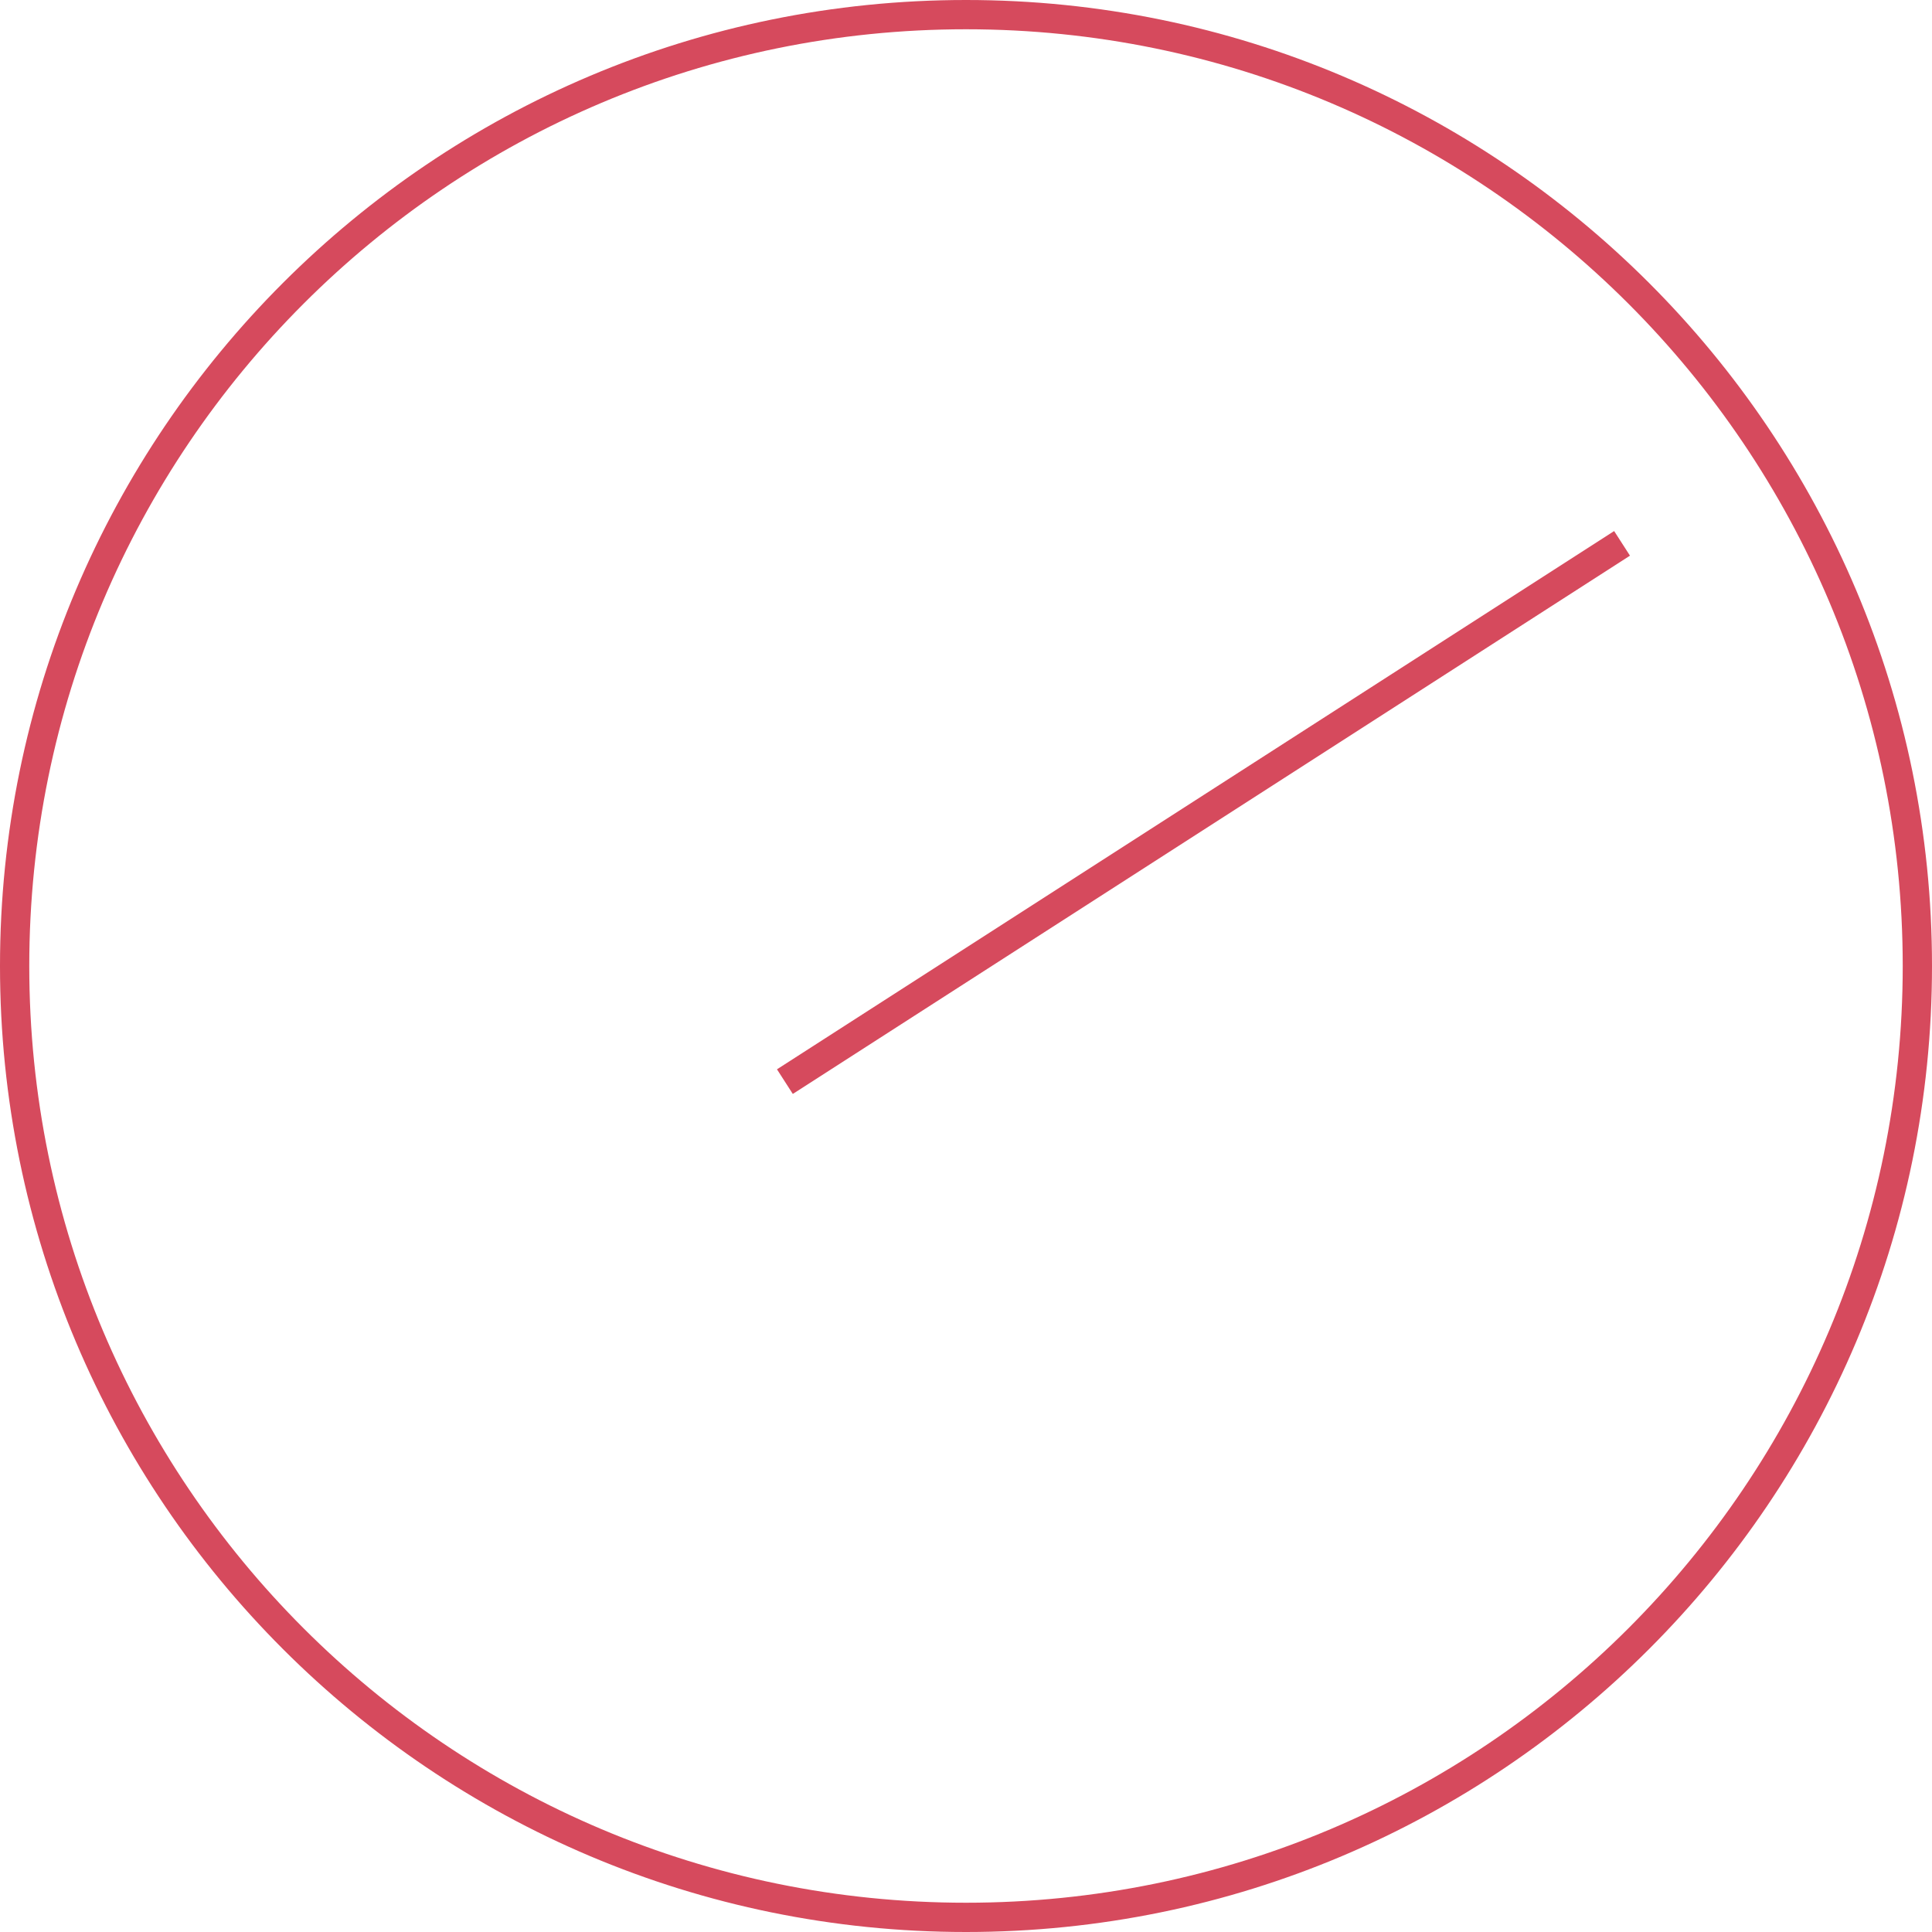 <svg width="66" height="66" viewBox="0 0 66 66" fill="none" xmlns="http://www.w3.org/2000/svg">
<path d="M65.5 33C65.5 50.949 50.949 65.5 33 65.5C15.051 65.5 0.5 50.949 0.5 33C0.5 15.051 15.051 0.5 33 0.5C50.949 0.5 65.5 15.051 65.5 33Z" stroke="#D64A5D"/>
<path d="M55.412 18.562L26.813 36.95" stroke="#D64A5D"/>
</svg>
